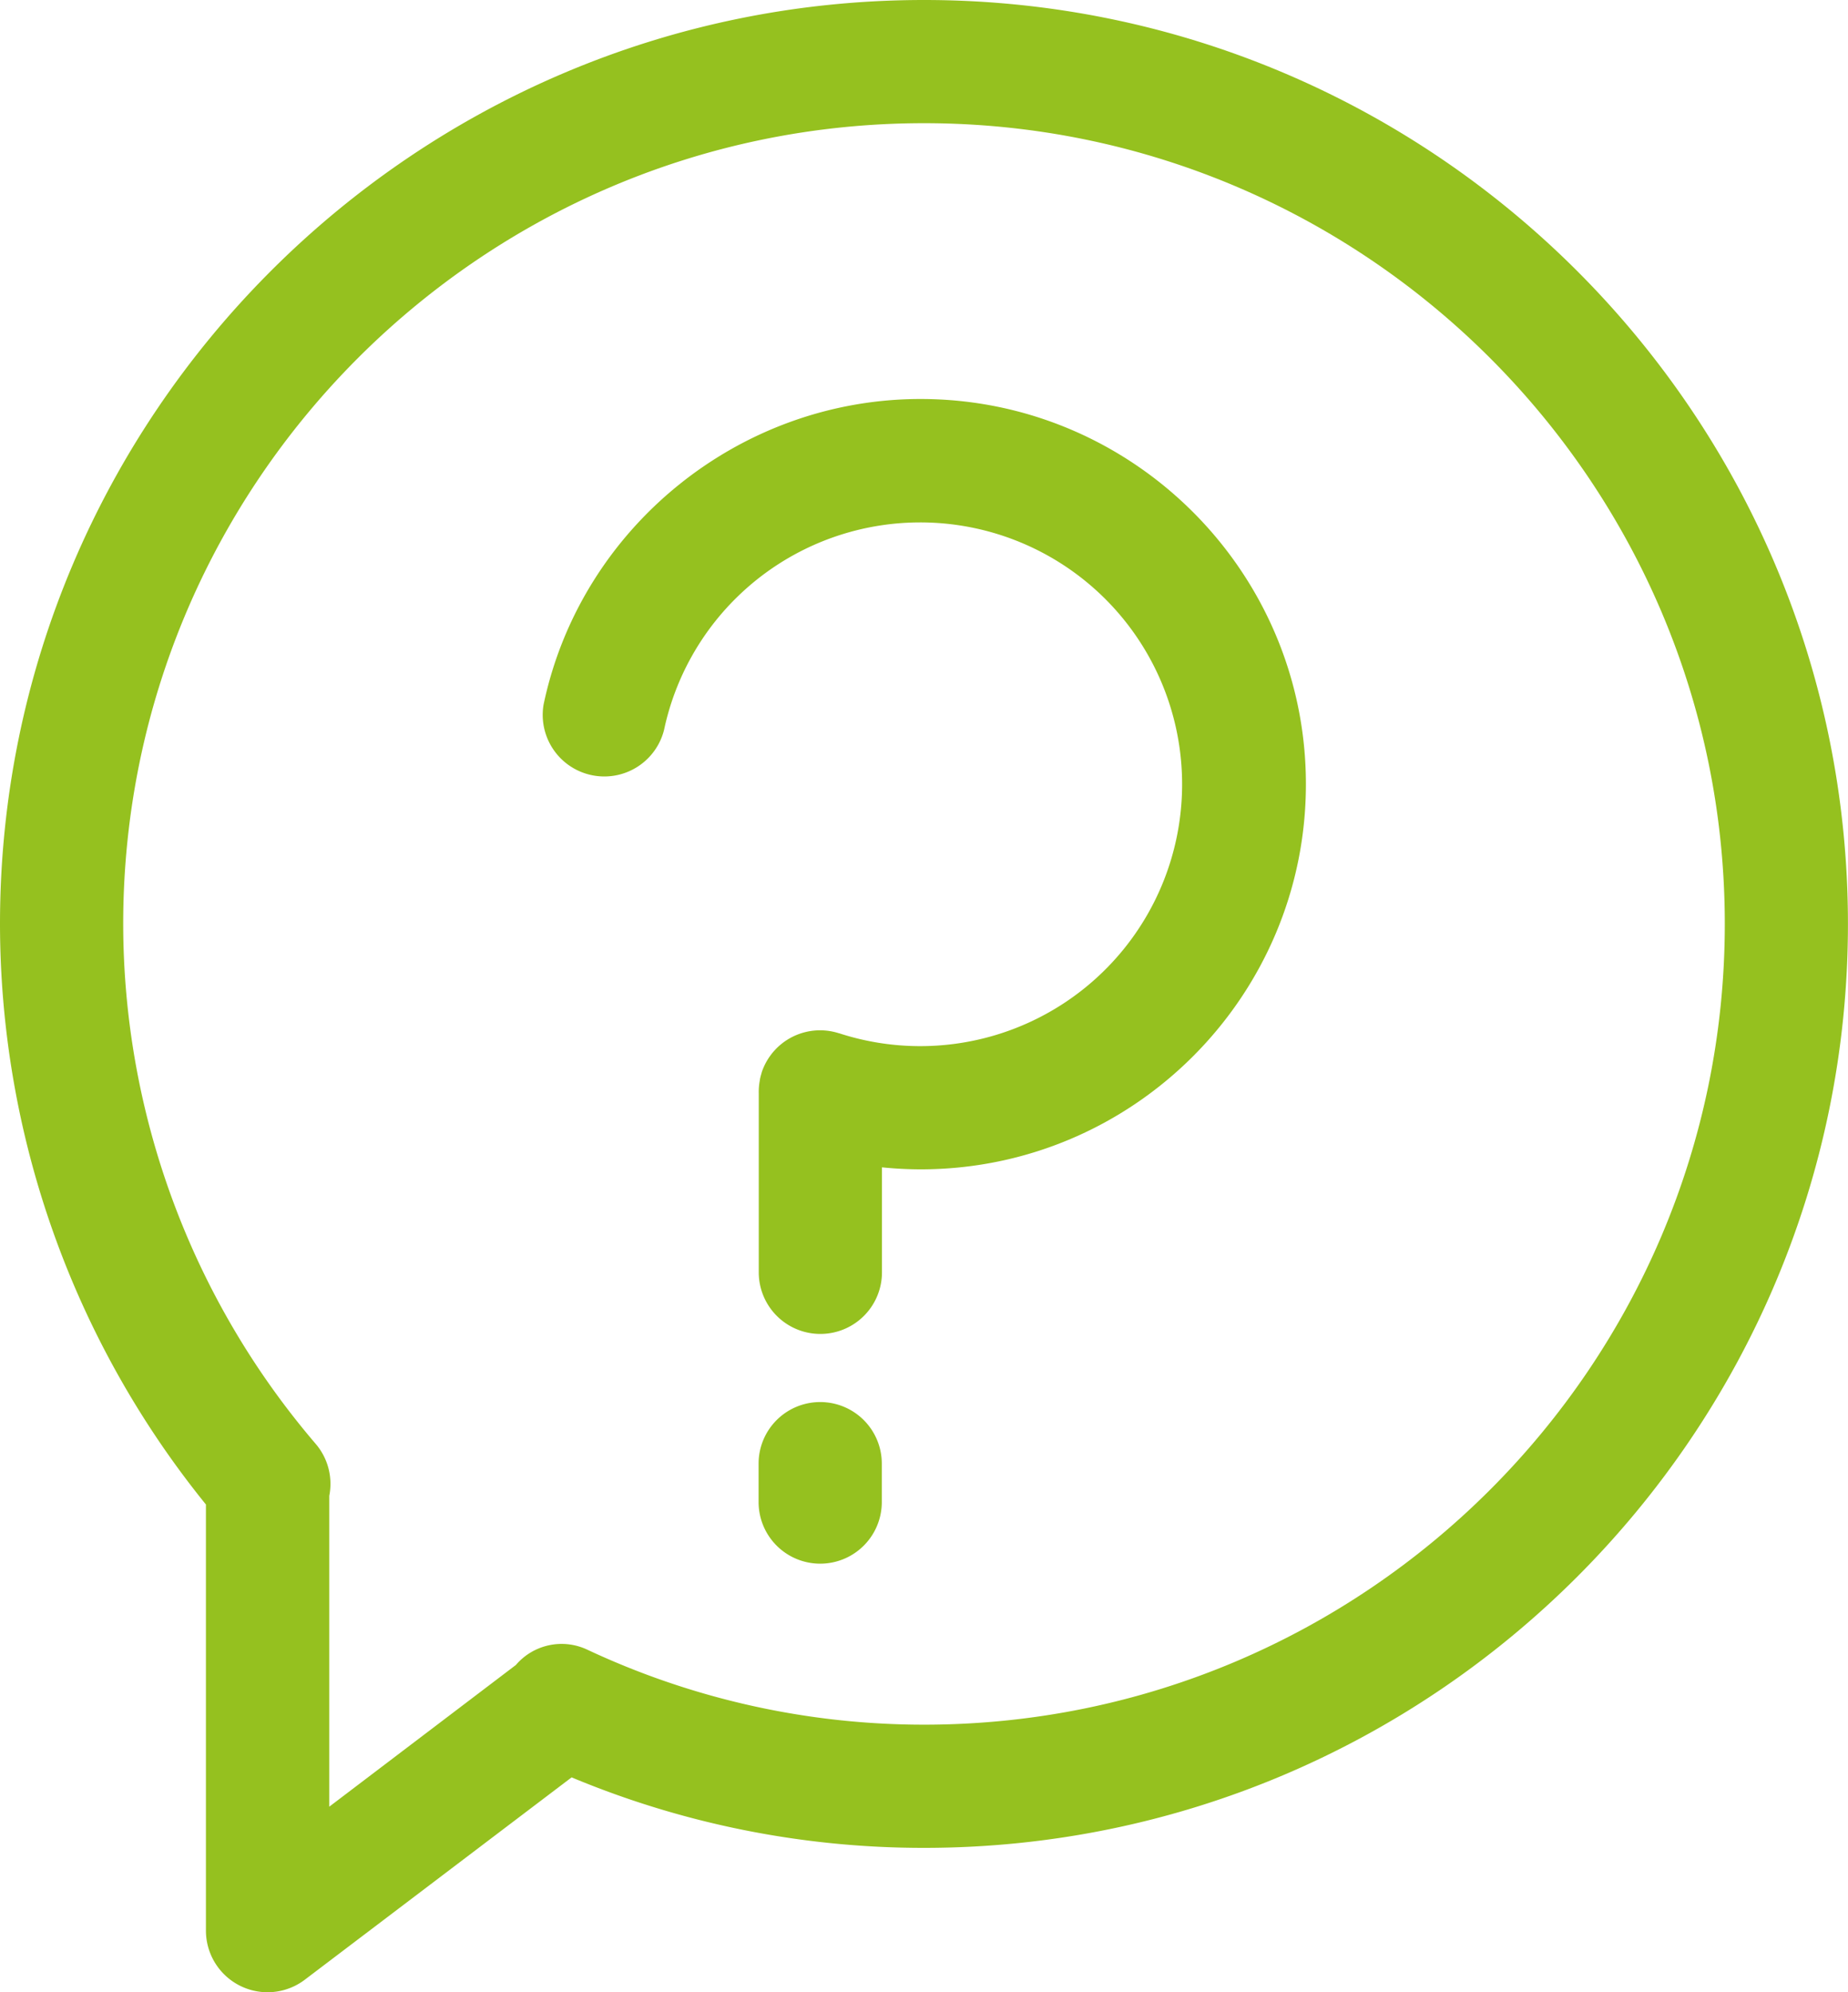 <svg xmlns="http://www.w3.org/2000/svg" viewBox="0 0 673.48 726.12"><defs><style>.cls-1{fill:#95c11f;}</style></defs><title>kurumsal</title><g id="katman_2" data-name="katman 2"><g id="katman_1-2" data-name="katman 1"><path class="cls-1" d="M335.48,145.42c-66,0-123.83,46.85-137.38,111.38A22.45,22.45,0,0,0,242,266.05a95.44,95.44,0,1,1,63.82,110.54l-.08,0a22.43,22.43,0,0,0-23.09,5.85l0,0-.63.69-.19.22c-.16.18-.31.37-.46.55s-.19.24-.28.37l-.34.45c-.12.15-.22.31-.33.46l-.28.41-.33.52-.25.41-.3.52-.25.48-.25.47-.27.58-.18.41c-.1.22-.19.45-.28.68s-.09.22-.14.34-.18.5-.26.75a2.09,2.09,0,0,0-.08.23l0,.09-.21.71-.12.42-.12.5c-.05.22-.11.44-.15.66a1.16,1.16,0,0,0,0,.18,22.59,22.59,0,0,0-.43,5v65.18a22.45,22.45,0,1,0,44.9,0V425.45a141.28,141.28,0,0,0,14.12.73c77.41,0,140.38-63,140.38-140.38S412.89,145.42,335.48,145.42Z"/><path class="cls-1" d="M298.91,511a22.44,22.44,0,0,0-22.45,22.45v14a22.45,22.45,0,1,0,44.9,0v-14A22.44,22.44,0,0,0,298.91,511Z"/><path class="cls-1" d="M336.75,0C151.06,0,0,151.06,0,336.73A336.67,336.67,0,0,0,75.05,548.34V703.67a22.46,22.46,0,0,0,36,17.89l97.27-73.77a332.65,332.65,0,0,0,128.41,25.69c185.68,0,336.73-151.05,336.73-336.75S522.43,0,336.75,0Zm0,628.58A288.91,288.91,0,0,1,213.93,601.2,21.93,21.93,0,0,0,188,606.83L120,658.47V545.18a22.41,22.41,0,0,0-5-19A291.8,291.8,0,0,1,44.9,336.73C44.9,175.81,175.83,44.9,336.75,44.9S628.58,175.81,628.58,336.73,497.67,628.58,336.75,628.58Z"/></g></g></svg>